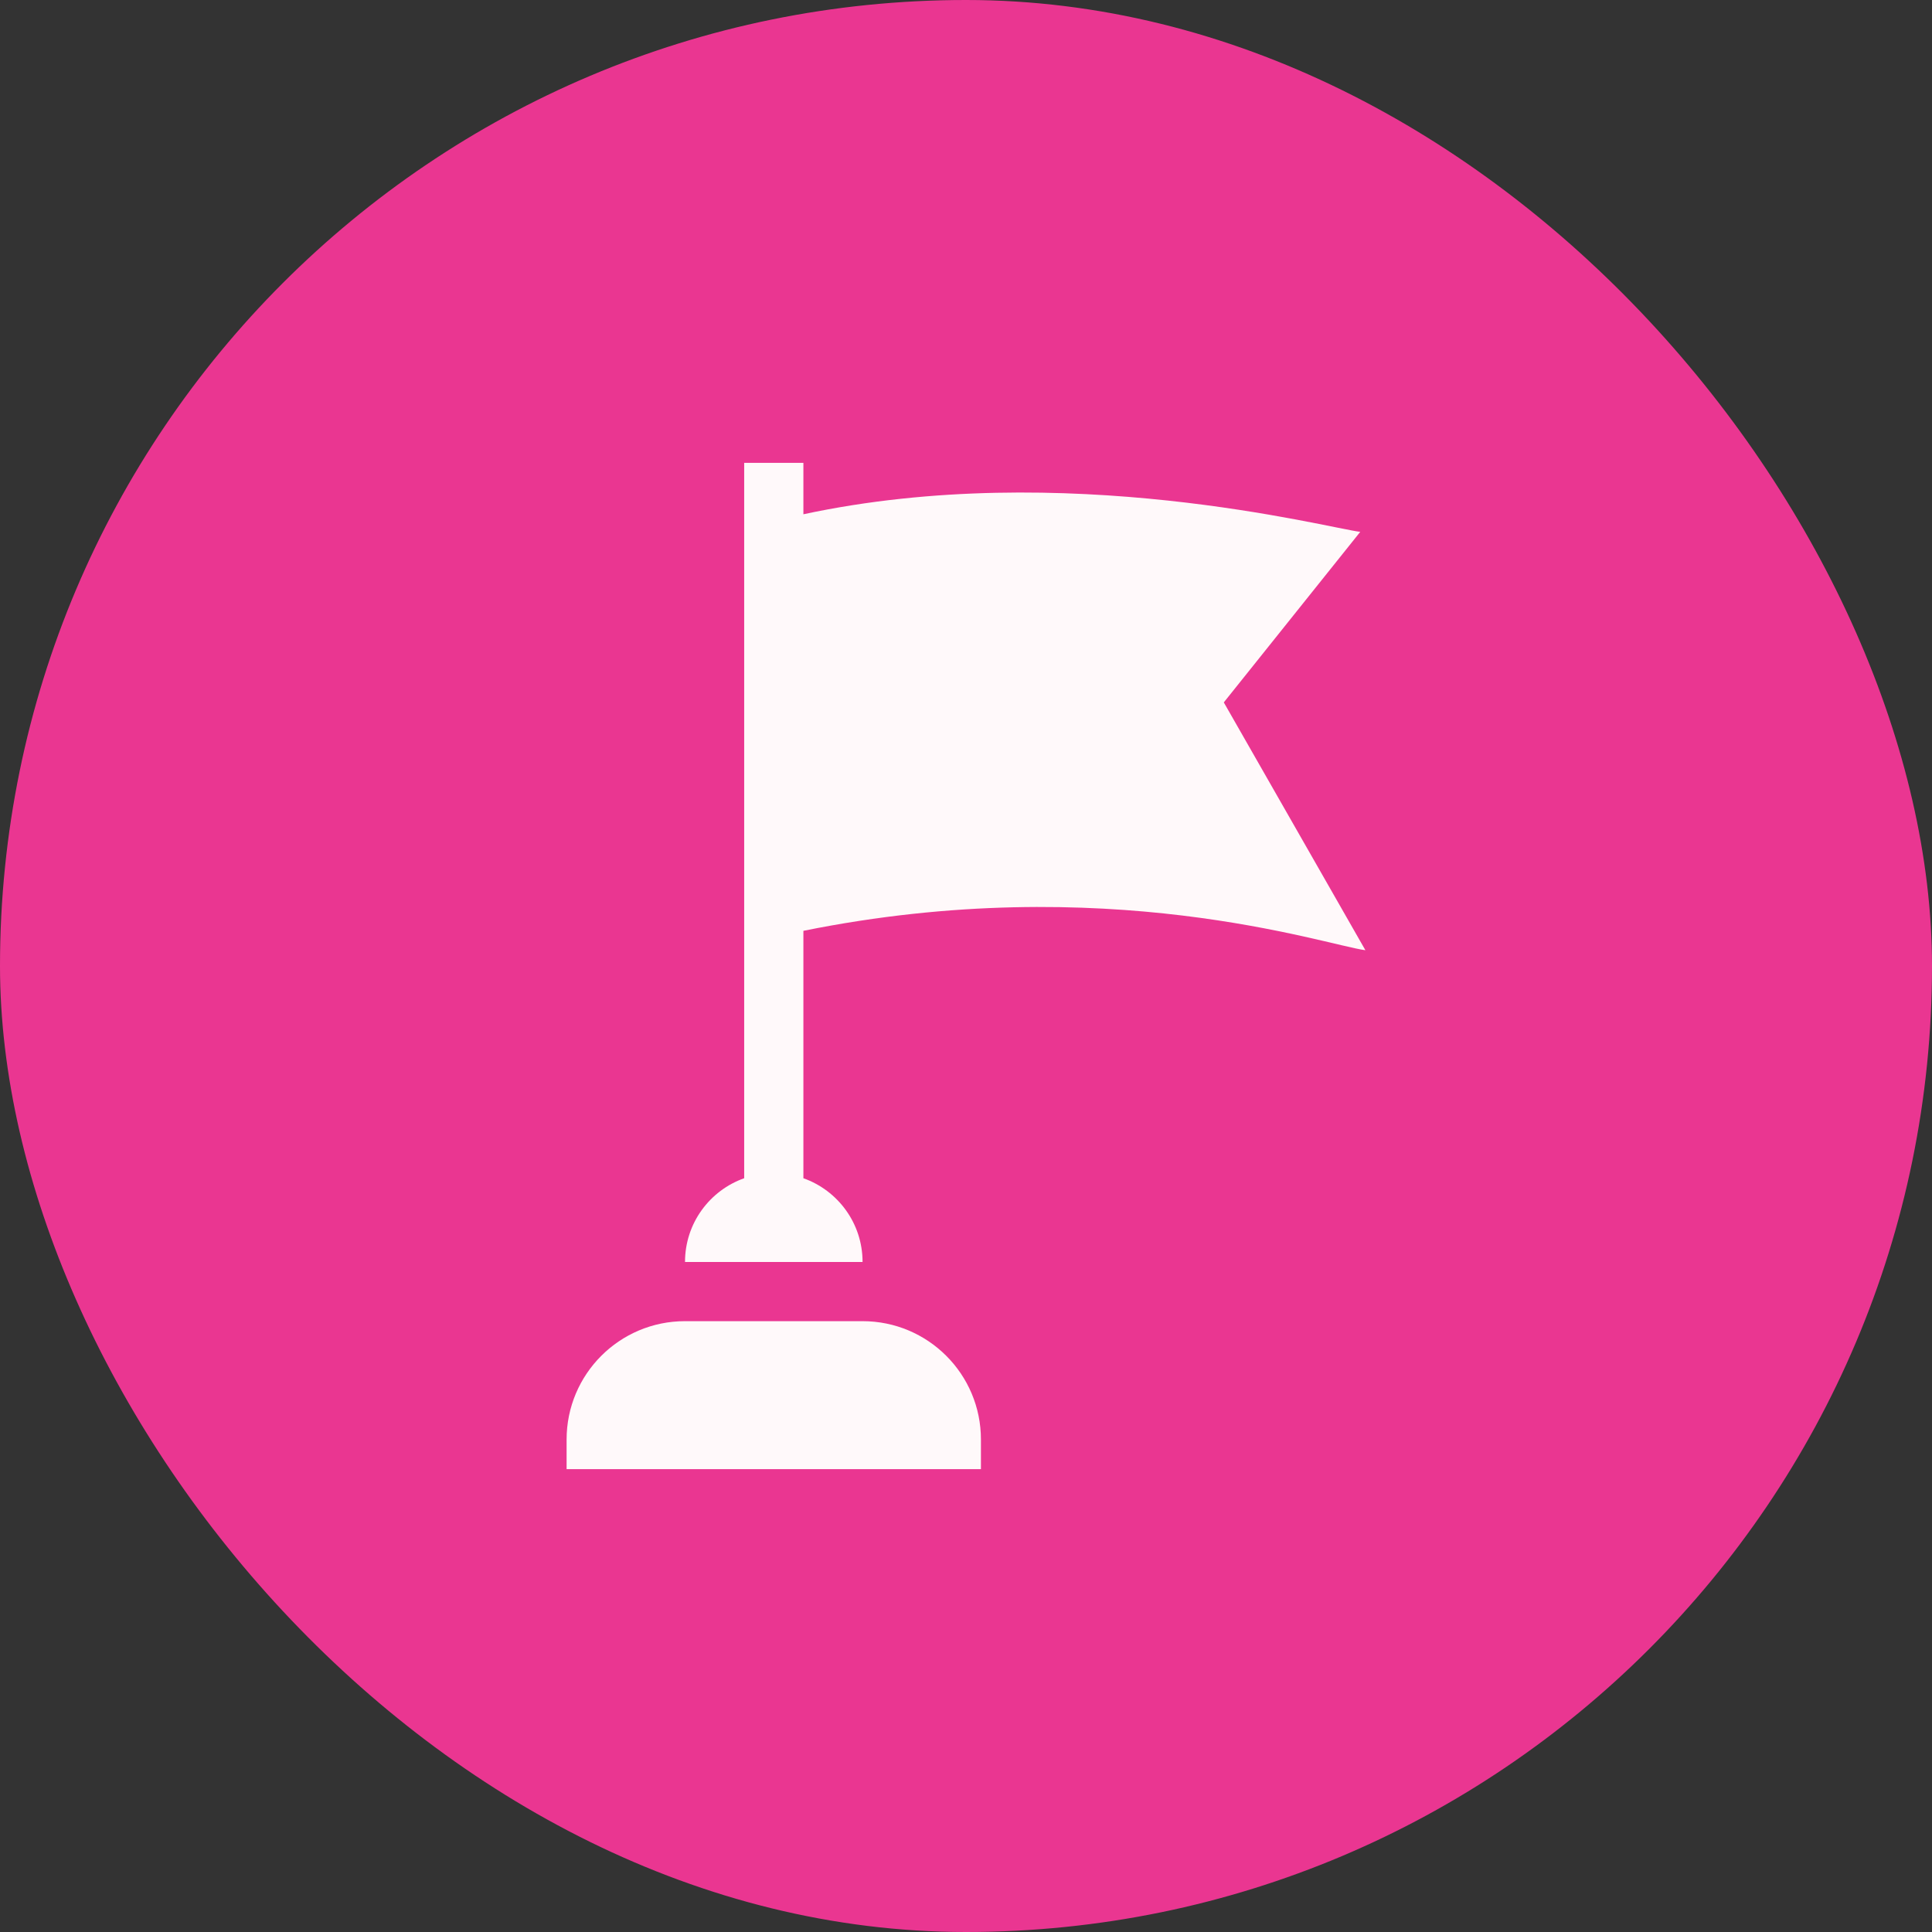 <svg width="48" height="48" viewBox="0 0 48 48" fill="none" xmlns="http://www.w3.org/2000/svg">
<rect x="0" y="0" width="48" height="48" fill="#333333" stroke="none"/>
<rect width="48" height="48" rx="24" fill="#EA3691"/>
<g clip-path="url(#clip0_726_13156)">
<path d="M21.43 32.824H17.018C15.394 32.824 14.077 34.14 14.077 35.765V36.5H24.371V35.765C24.371 34.14 23.055 32.824 21.43 32.824Z" fill="#FFF9FA"/>
<path d="M30.405 17.451L33.795 13.214C32.974 13.115 26.461 11.383 19.96 12.777V11.5H18.489V29.273C17.633 29.576 17.019 30.392 17.019 31.353H21.43C21.43 30.392 20.816 29.576 19.96 29.273V23.126C27.476 21.607 32.907 23.473 33.923 23.608L30.405 17.451Z" fill="#FFF9FA"/>
</g>
<defs>
<clipPath id="clip0_726_13156">
<rect width="25" height="25" fill="white" transform="translate(11.5 11.5)"/>
</clipPath>
</defs>
</svg>
